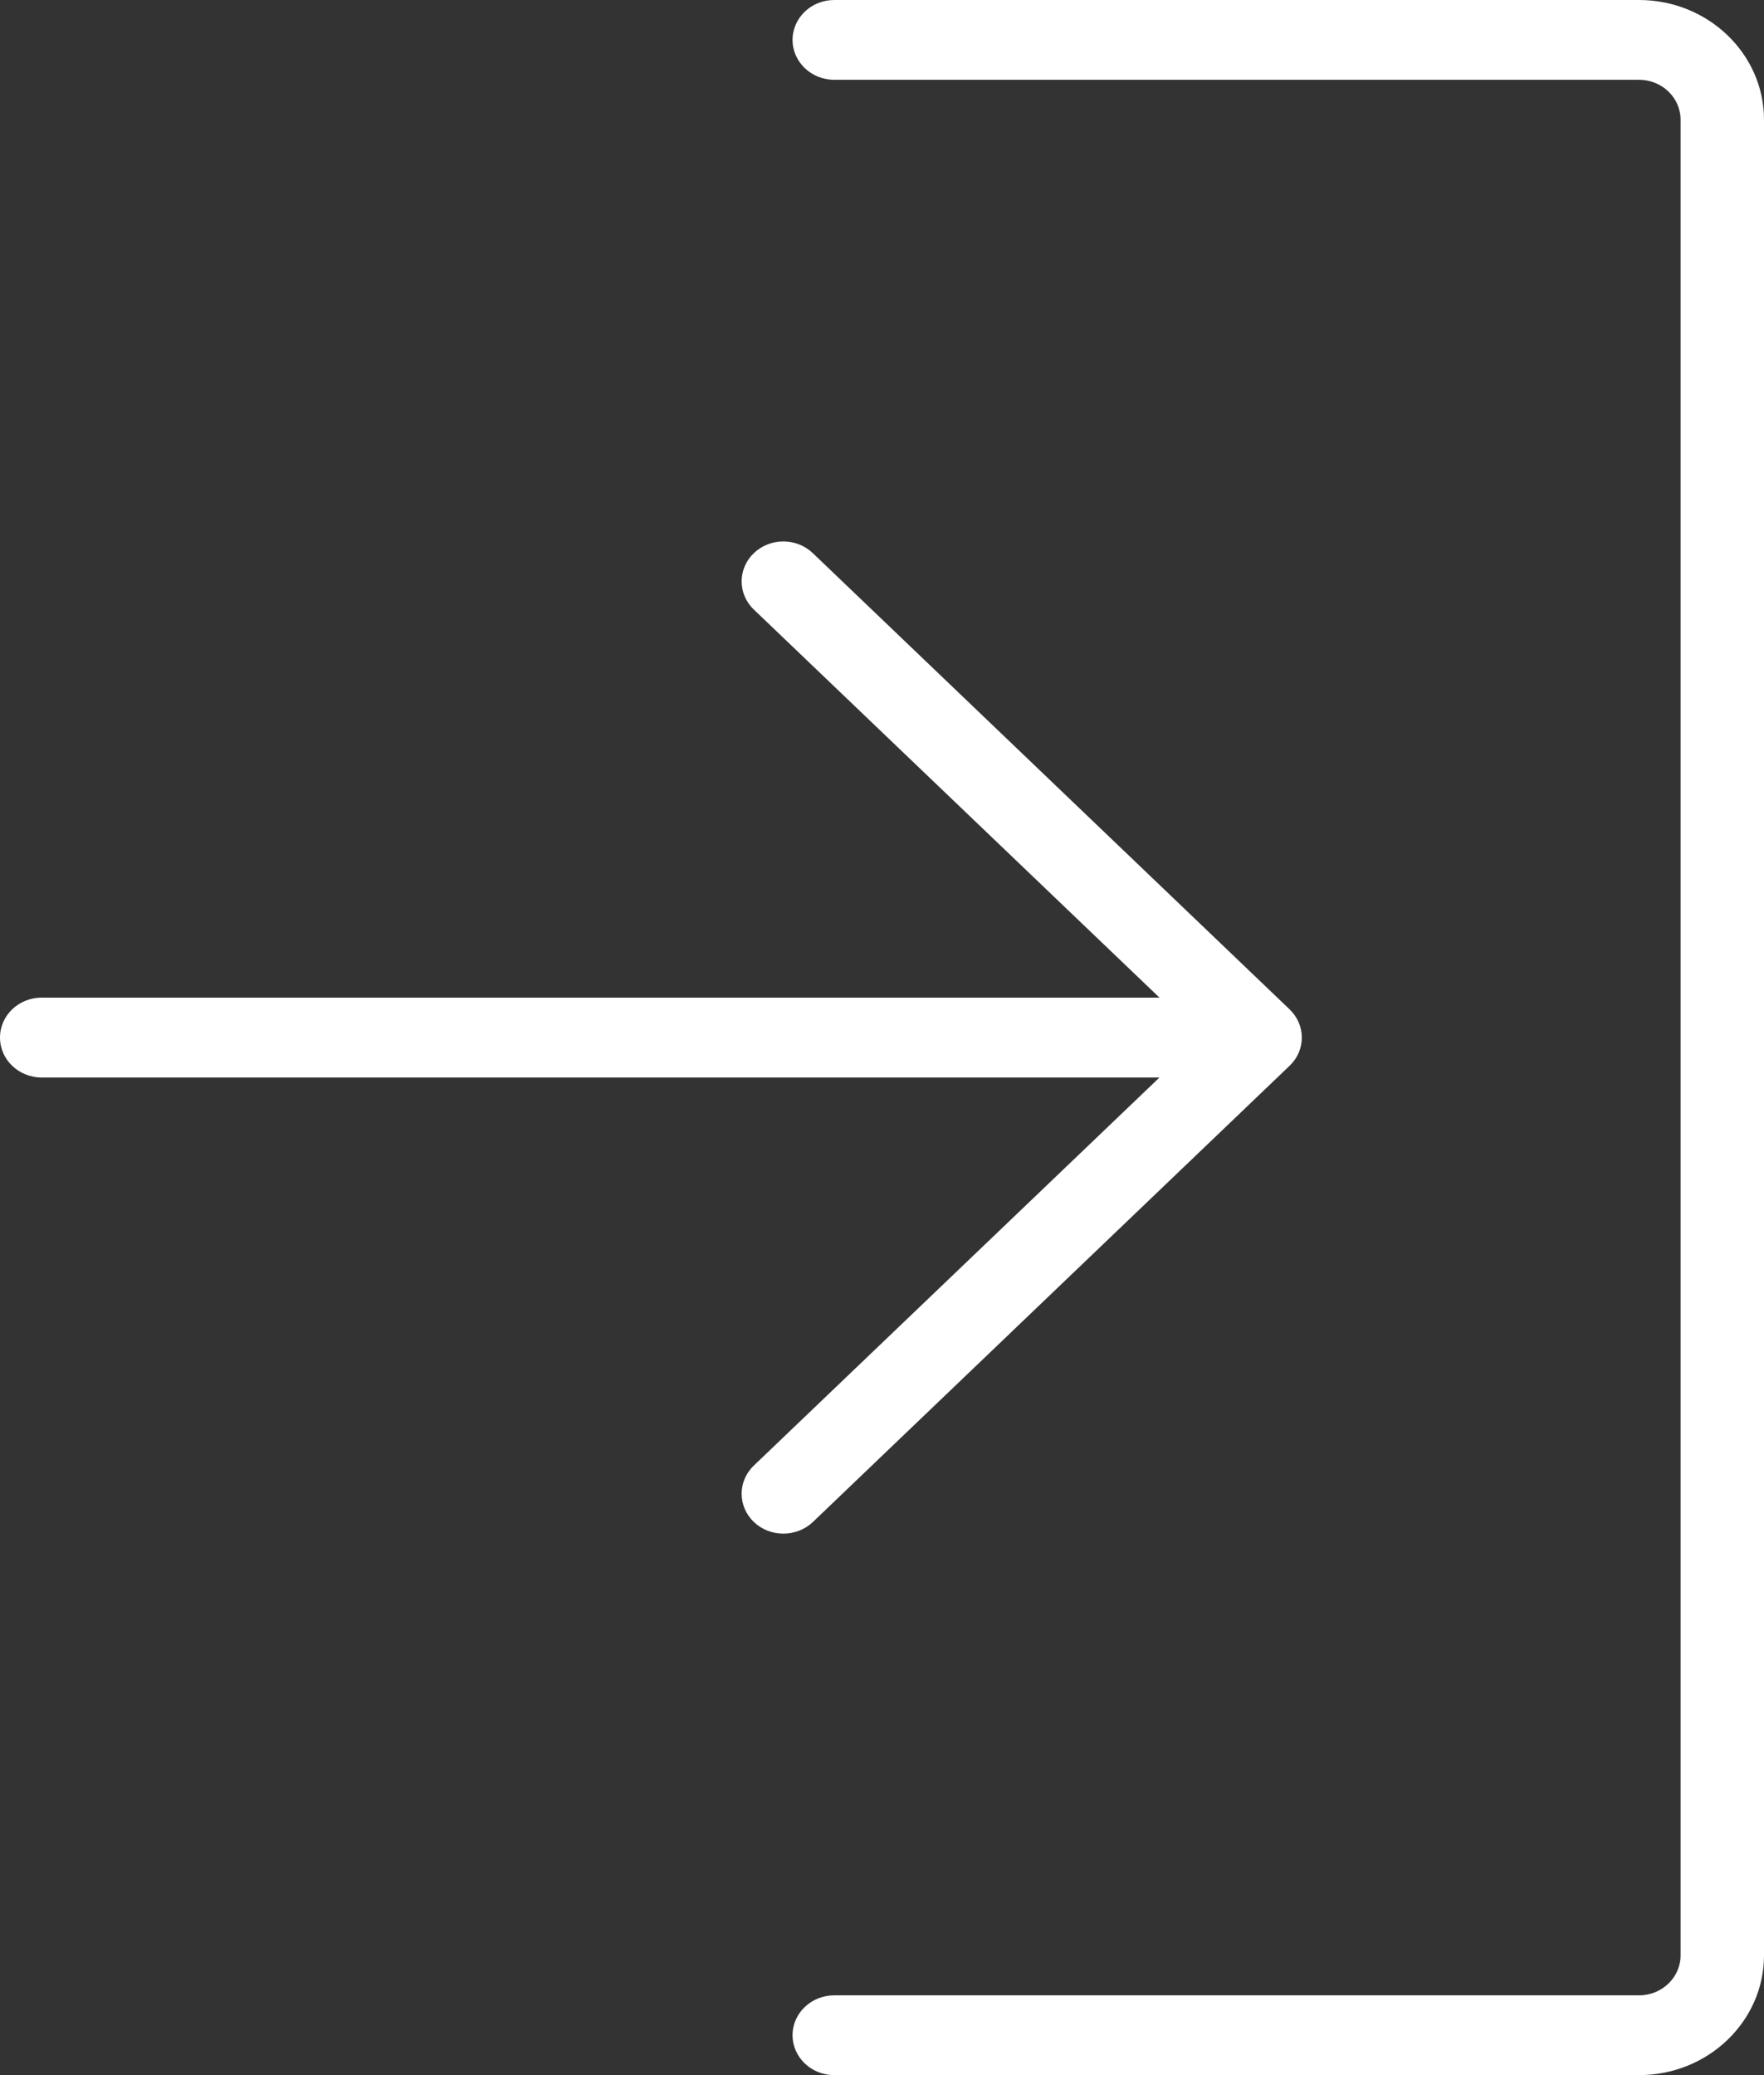 <svg width="17" height="20" viewBox="0 0 17 20" fill="none" xmlns="http://www.w3.org/2000/svg">
<rect x="0" y="0" width="17" height="20" fill="#333333" stroke="none"/>
<path d="M8.04 19.231H15.796C16.017 19.231 16.196 19.058 16.196 18.846V1.154C16.196 0.942 16.017 0.769 15.796 0.769H8.04C7.818 0.769 7.638 0.597 7.638 0.385C7.638 0.172 7.818 0 8.04 0H15.796C16.46 0 17 0.518 17 1.154V18.846C17 19.482 16.46 20 15.796 20H8.04C7.818 20 7.638 19.828 7.638 19.615C7.638 19.403 7.818 19.231 8.04 19.231ZM0.402 9.615H11.174L7.265 5.875C7.108 5.725 7.108 5.482 7.265 5.331C7.422 5.181 7.676 5.181 7.833 5.331L12.428 9.728C12.503 9.8 12.546 9.898 12.546 10C12.546 10.102 12.504 10.2 12.428 10.272L7.834 14.669C7.755 14.744 7.652 14.781 7.549 14.781C7.446 14.781 7.344 14.744 7.265 14.669C7.108 14.518 7.108 14.275 7.265 14.125L11.174 10.385H0.402C0.18 10.385 -3.60982e-07 10.213 -3.60982e-07 10C-3.60982e-07 9.787 0.18 9.615 0.402 9.615Z" fill="white"/>
</svg>
